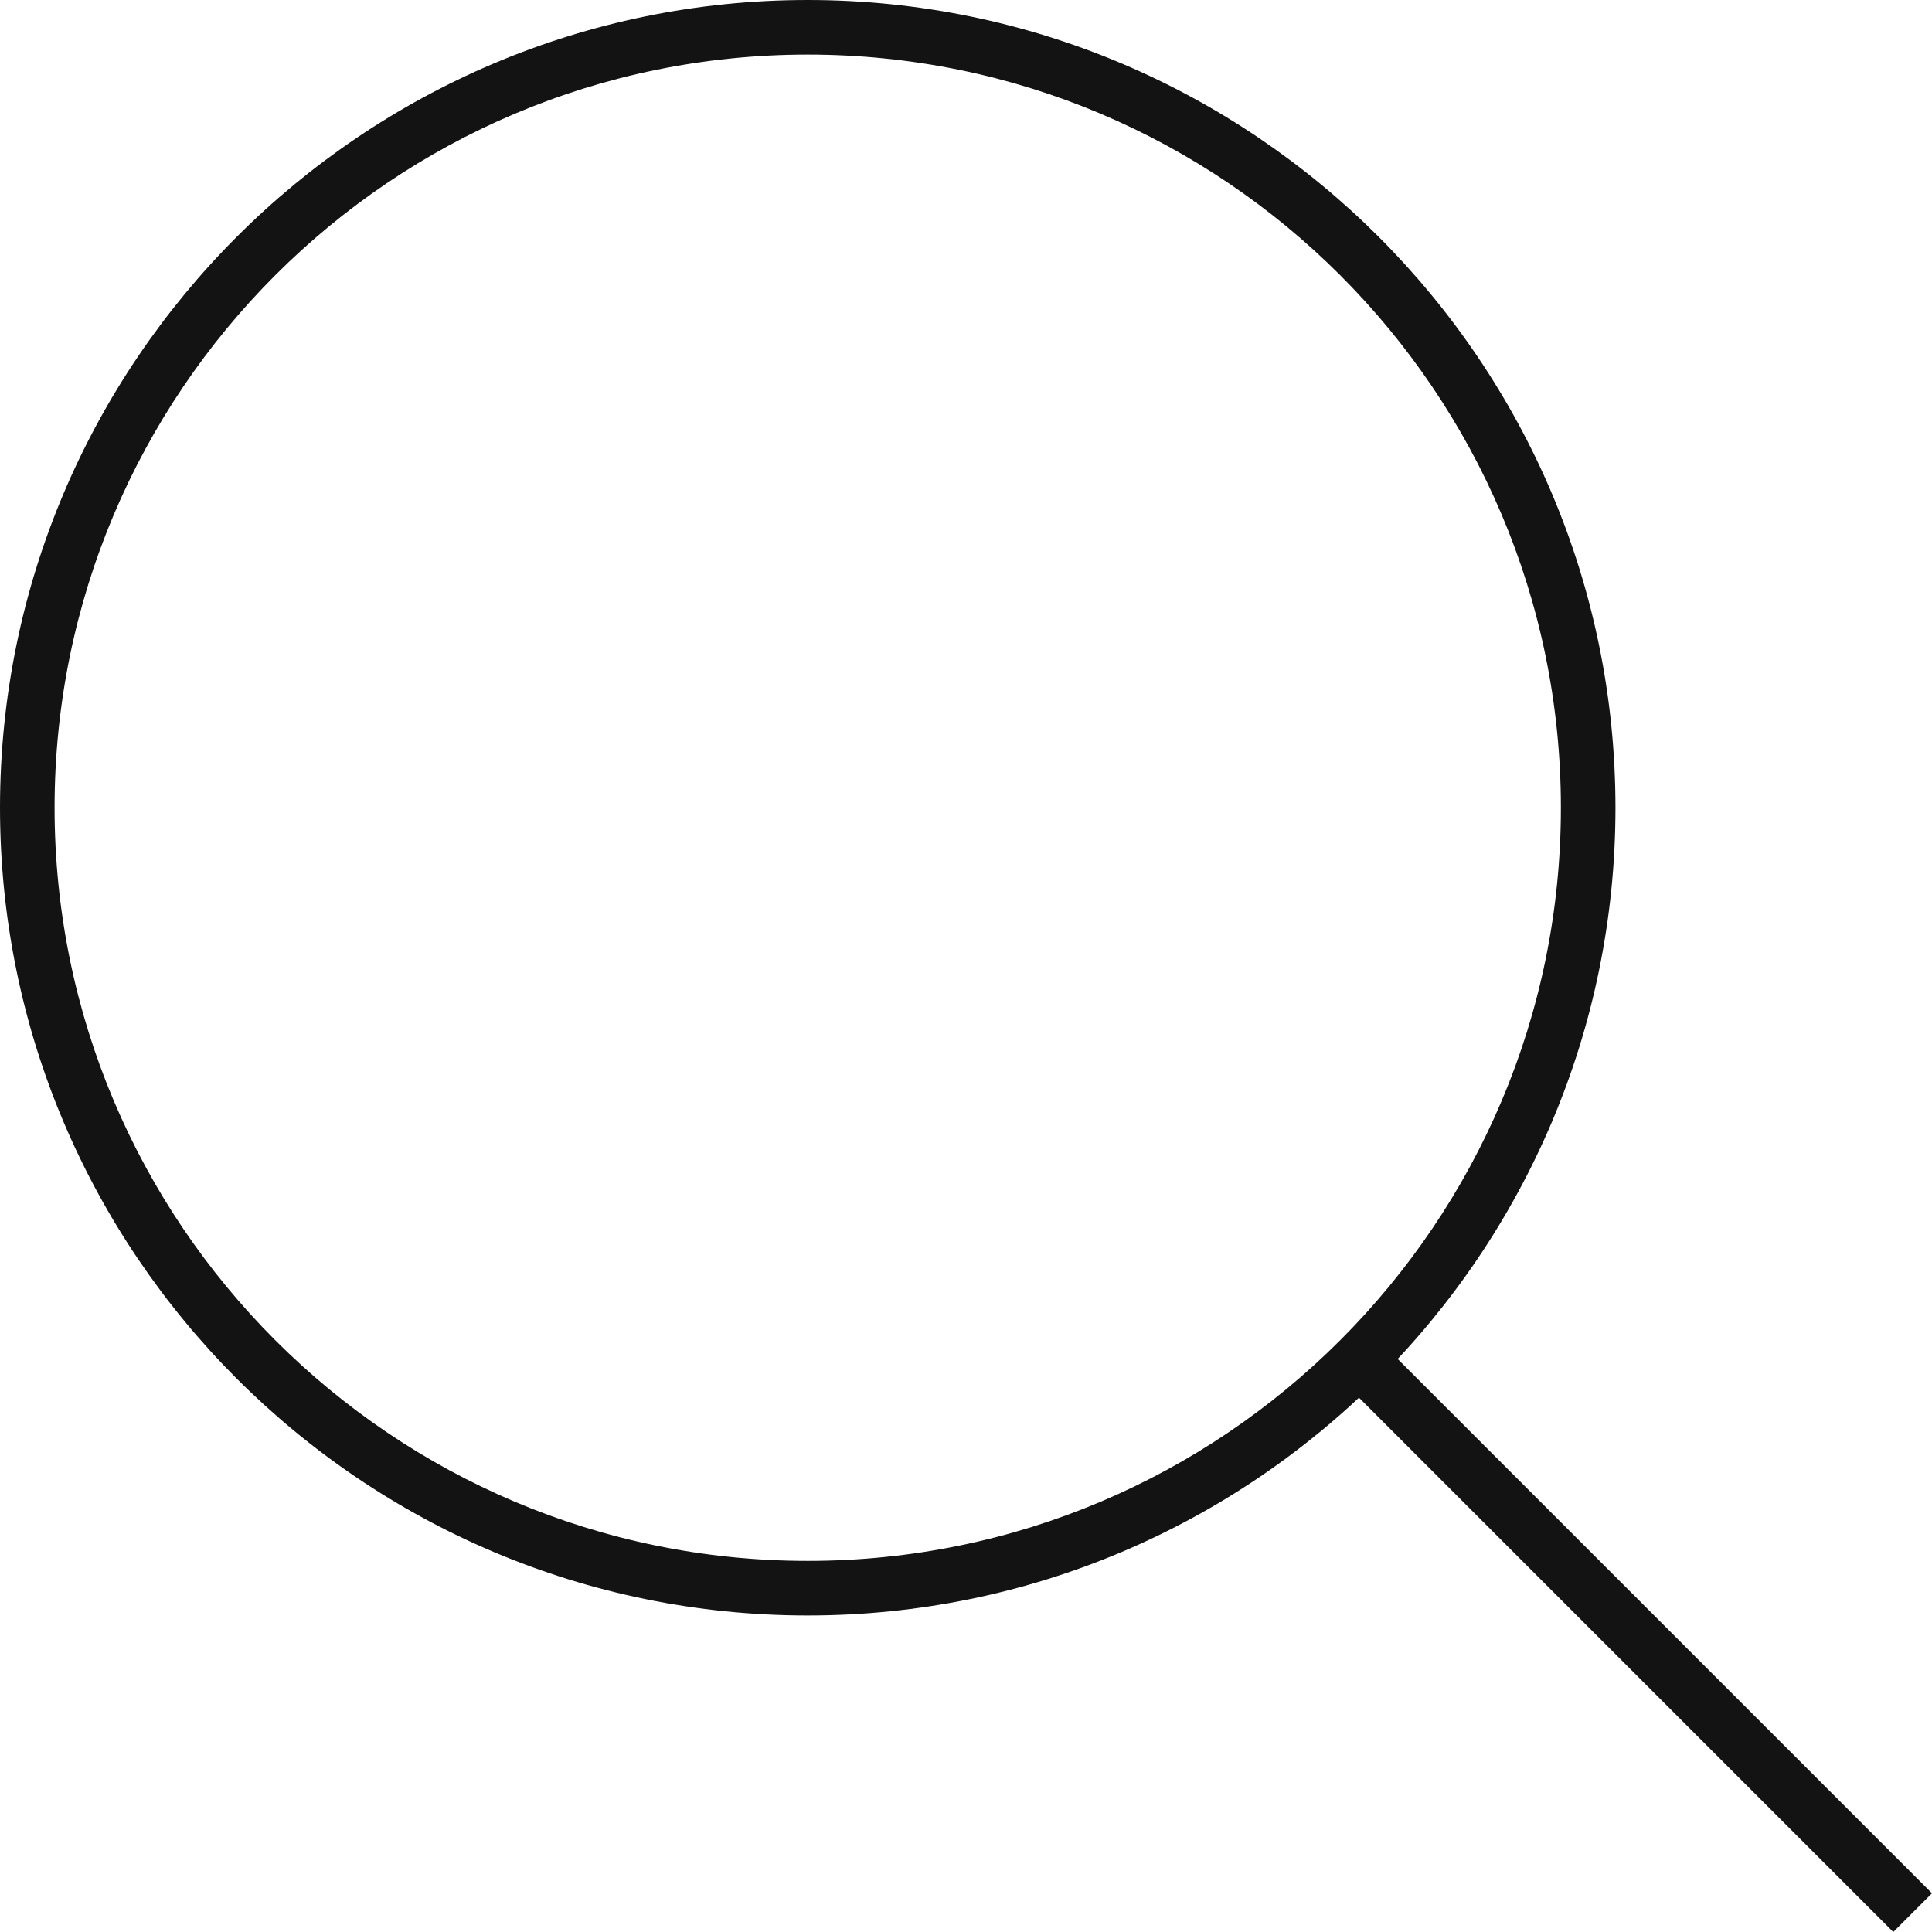 <?xml version="1.0" encoding="UTF-8"?>
<svg id="Layer_2" data-name="Layer 2" xmlns="http://www.w3.org/2000/svg" viewBox="0 0 19.47 19.47">
  <defs>
    <style>
      .cls-1 {
        fill: #131313;
      }
    </style>
  </defs>
  <g id="MENU">
    <g>
      <path class="cls-1" d="m8.14.55c4.19,0,7.59,3.4,7.59,7.59s-3.4,7.59-7.59,7.59S.55,12.33.55,8.14,3.95.55,8.14.55m0-.55C3.65,0,0,3.65,0,8.14s3.65,8.14,8.14,8.14,8.14-3.65,8.14-8.14S12.63,0,8.14,0h0Z"/>
      <polygon class="cls-1" points="19.08 19.47 13.58 13.97 13.97 13.58 19.47 19.08 19.08 19.47"/>
    </g>
  </g>
</svg>